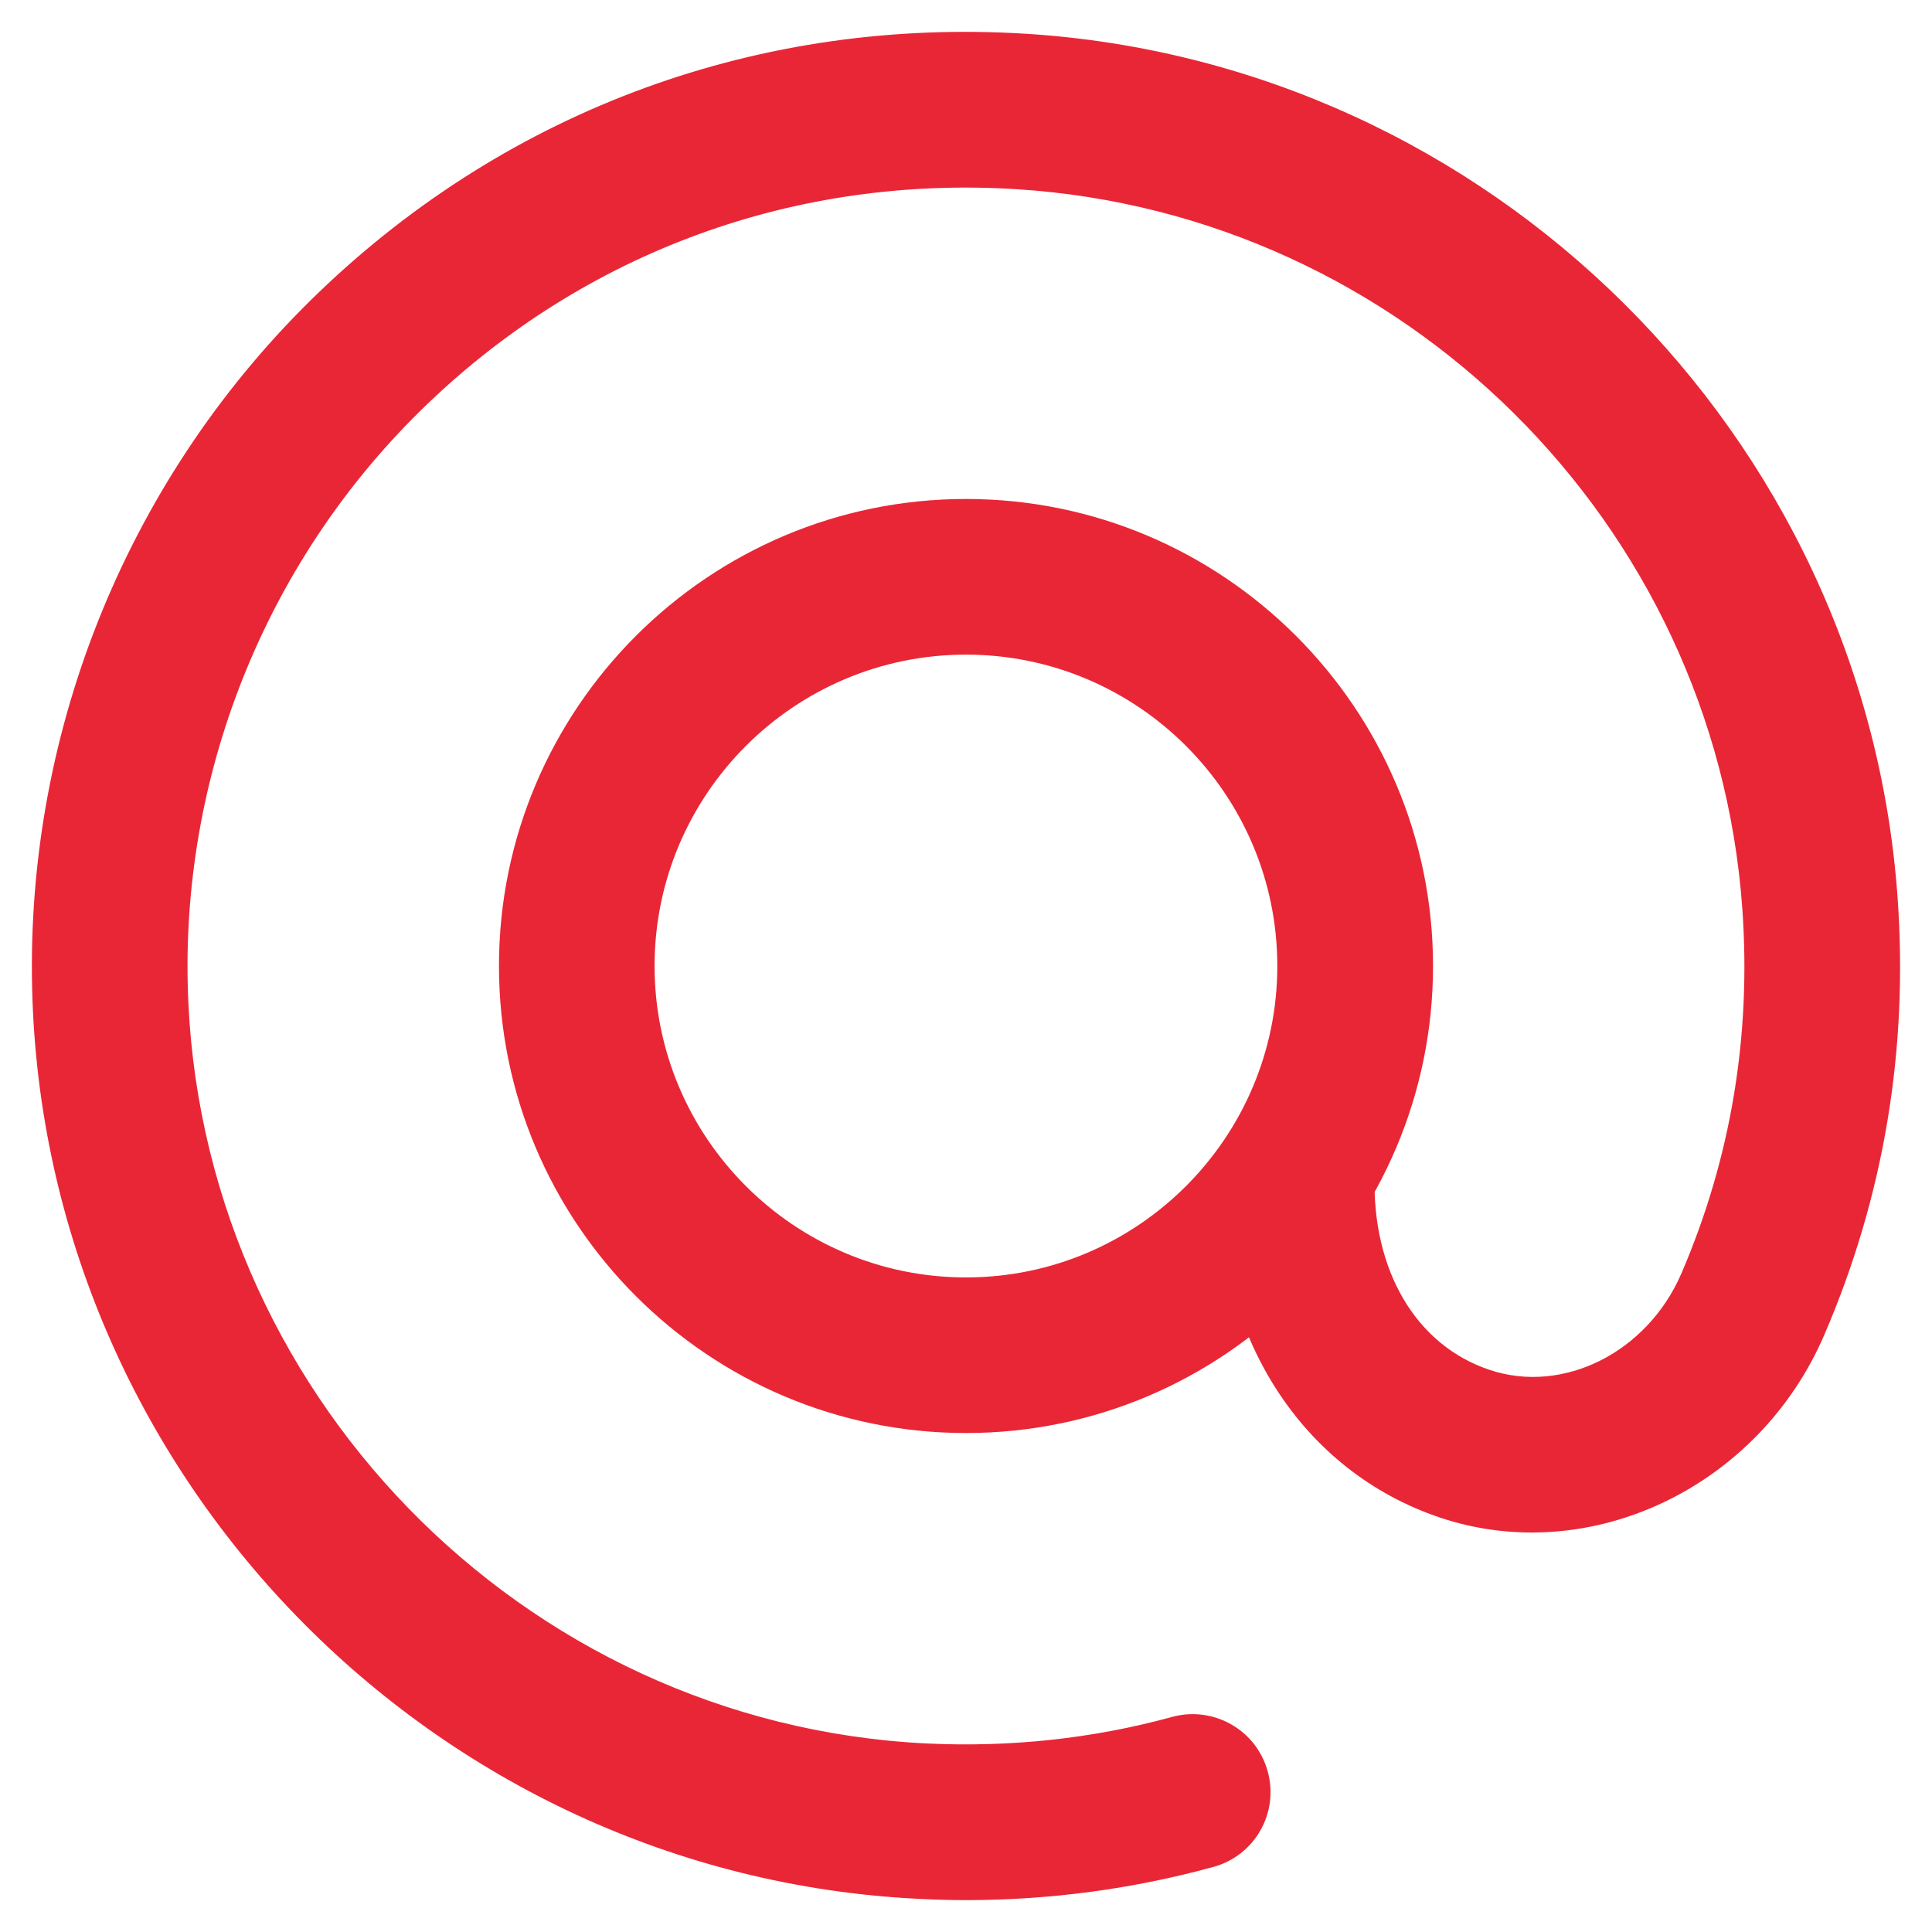 <?xml version="1.0" encoding="utf-8"?>
<!-- Generator: Adobe Illustrator 16.0.0, SVG Export Plug-In . SVG Version: 6.00 Build 0)  -->
<!DOCTYPE svg PUBLIC "-//W3C//DTD SVG 1.1//EN" "http://www.w3.org/Graphics/SVG/1.1/DTD/svg11.dtd">
<svg version="1.1" id="레이어_1" xmlns="http://www.w3.org/2000/svg" xmlns:xlink="http://www.w3.org/1999/xlink" x="0px"
	 y="0px" width="30px" height="30px" viewBox="0 0 30 30" enable-background="new 0 0 30 30" xml:space="preserve">
<g>
	<path fill="#E92636" d="M15,29.505c-0.248,0-0.493-0.007-0.741-0.02C6.717,29.112,0.672,22.897,0.499,15.342
		C0.404,11.285,2.027,7.347,4.951,4.539c2.966-2.85,6.868-4.274,10.99-4.014c7.191,0.455,13.008,6.217,13.524,13.403
		c0.171,2.365-0.212,4.653-1.138,6.801c-1.02,2.369-3.638,3.613-5.961,2.838c-2.156-0.722-3.505-2.831-3.439-5.375
		c0.02-0.667,0.579-1.2,1.241-1.178c0.668,0.019,1.194,0.574,1.177,1.241c-0.04,1.478,0.646,2.637,1.787,3.017
		c1.145,0.383,2.448-0.274,2.976-1.497c0.771-1.791,1.088-3.699,0.946-5.674C26.624,8.116,21.779,3.316,15.788,2.938
		c-3.435-0.217-6.69,0.97-9.161,3.344c-2.438,2.341-3.791,5.623-3.712,9.004C3.06,21.582,8.096,26.76,14.379,27.072
		c1.299,0.063,2.586-0.073,3.822-0.412c0.641-0.175,1.308,0.201,1.484,0.847c0.178,0.645-0.202,1.309-0.846,1.483
		C17.592,29.332,16.302,29.505,15,29.505z"/>
</g>
<g>
	<path fill="#E92636" d="M15,22.252C11,22.252,7.748,19,7.748,15C7.748,11.001,11,7.748,15,7.748c3.998,0,7.252,3.253,7.252,7.252
		C22.252,19,18.998,22.252,15,22.252z M15,10.165c-2.667,0-4.836,2.169-4.836,4.835c0,2.665,2.169,4.836,4.836,4.836
		c2.665,0,4.834-2.171,4.834-4.836C19.834,12.334,17.665,10.165,15,10.165z"/>
</g>
</svg>
